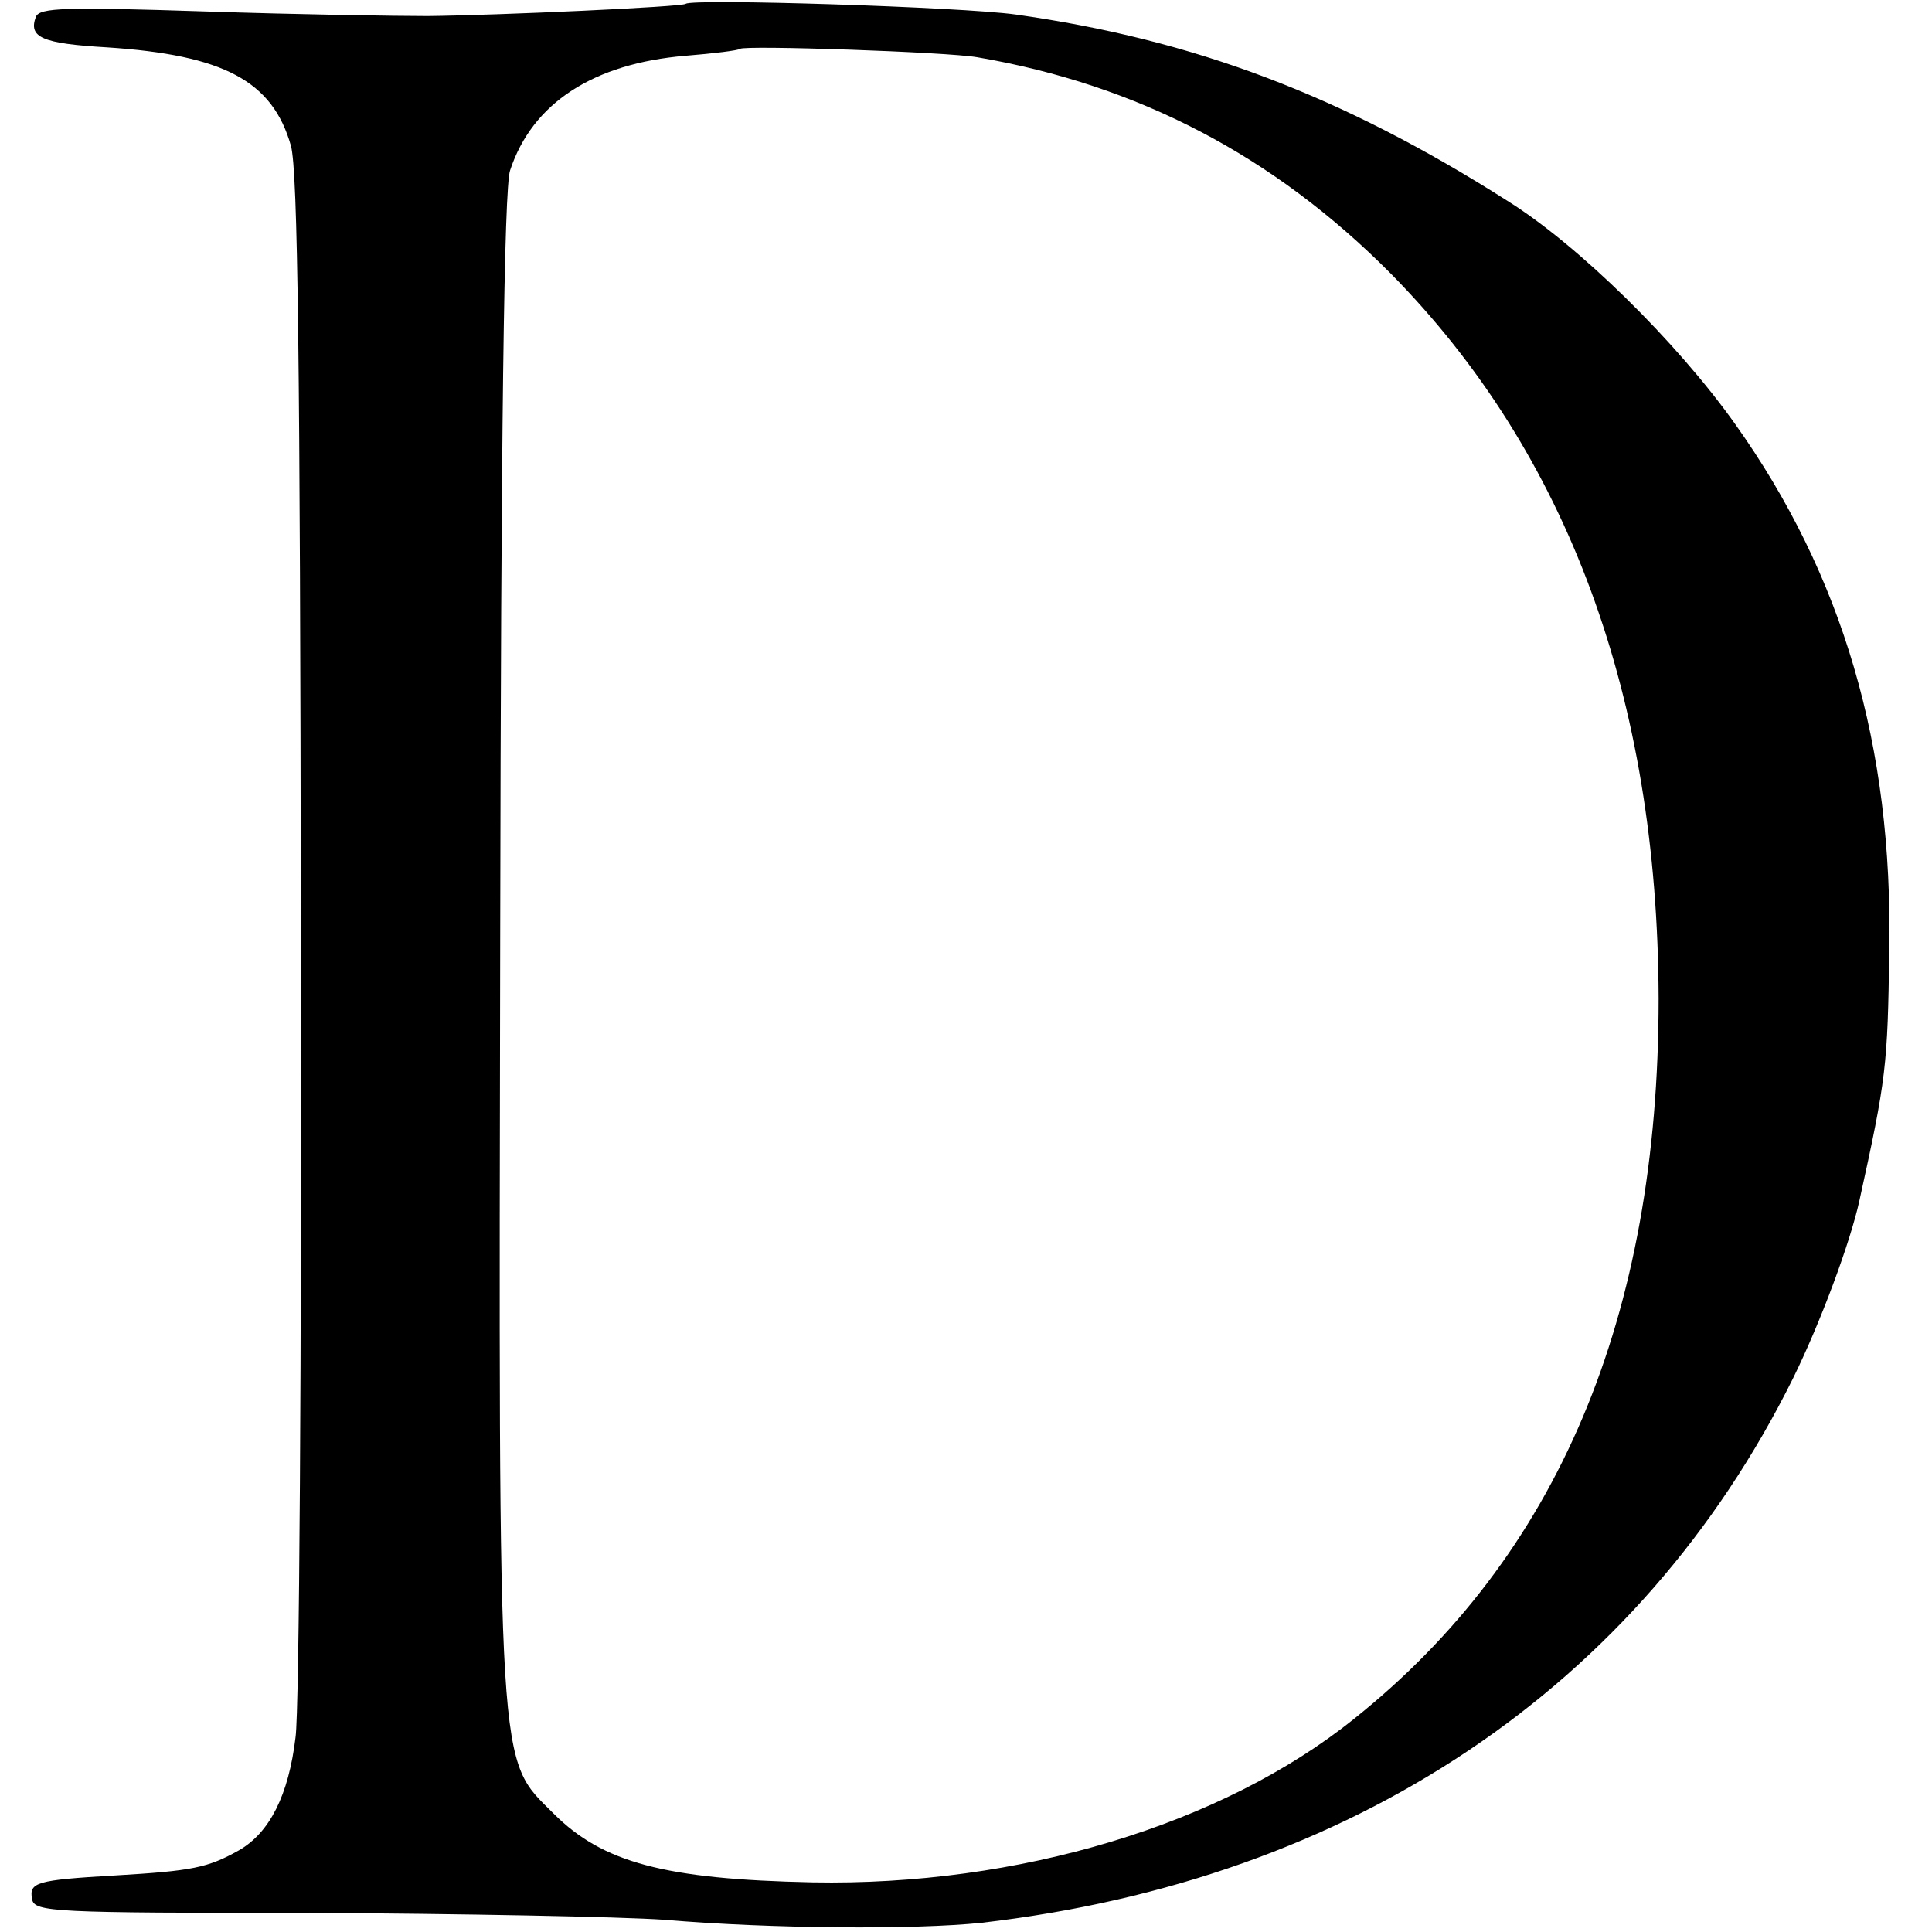 <?xml version="1.0" standalone="no"?>
<!DOCTYPE svg PUBLIC "-//W3C//DTD SVG 20010904//EN"
 "http://www.w3.org/TR/2001/REC-SVG-20010904/DTD/svg10.dtd">
<svg version="1.0" xmlns="http://www.w3.org/2000/svg"
 width="253pt" height="253pt" viewBox="0 0 253 253"
 preserveAspectRatio="xMidYMid meet">
<g transform="translate(0,253) scale(0.1,-0.1)"
fill="#000000" stroke="none">
<path d="M898 2525 c-4 -4 -245 -15 -338 -16 -41 0 -172 2 -291 6 -184 6 -217
5 -222 -7 -10 -27 8 -35 93 -40 153 -10 217 -44 241 -129 9 -33 12 -281 13
-1034 1 -545 -2 -1017 -7 -1050 -9 -76 -34 -125 -74 -148 -41 -23 -61 -27
-163 -33 -103 -6 -112 -9 -108 -31 3 -17 28 -18 363 -18 198 -1 407 -5 465 -9
141 -12 329 -13 415 -4 485 56 862 308 1063 713 36 73 75 178 87 233 35 159
37 176 39 327 5 268 -61 492 -202 690 -76 107 -205 234 -298 292 -217 138
-410 211 -644 244 -72 10 -424 21 -432 14z m382 -70 c210 -36 388 -129 541
-283 232 -235 350 -555 351 -950 0 -417 -132 -730 -399 -943 -173 -139 -440
-219 -709 -214 -194 4 -275 26 -339 90 -74 74 -72 37 -70 1145 1 659 5 985 13
1007 29 88 109 140 230 150 37 3 69 7 71 9 5 5 272 -4 311 -11z"/>
</g>
</svg>
